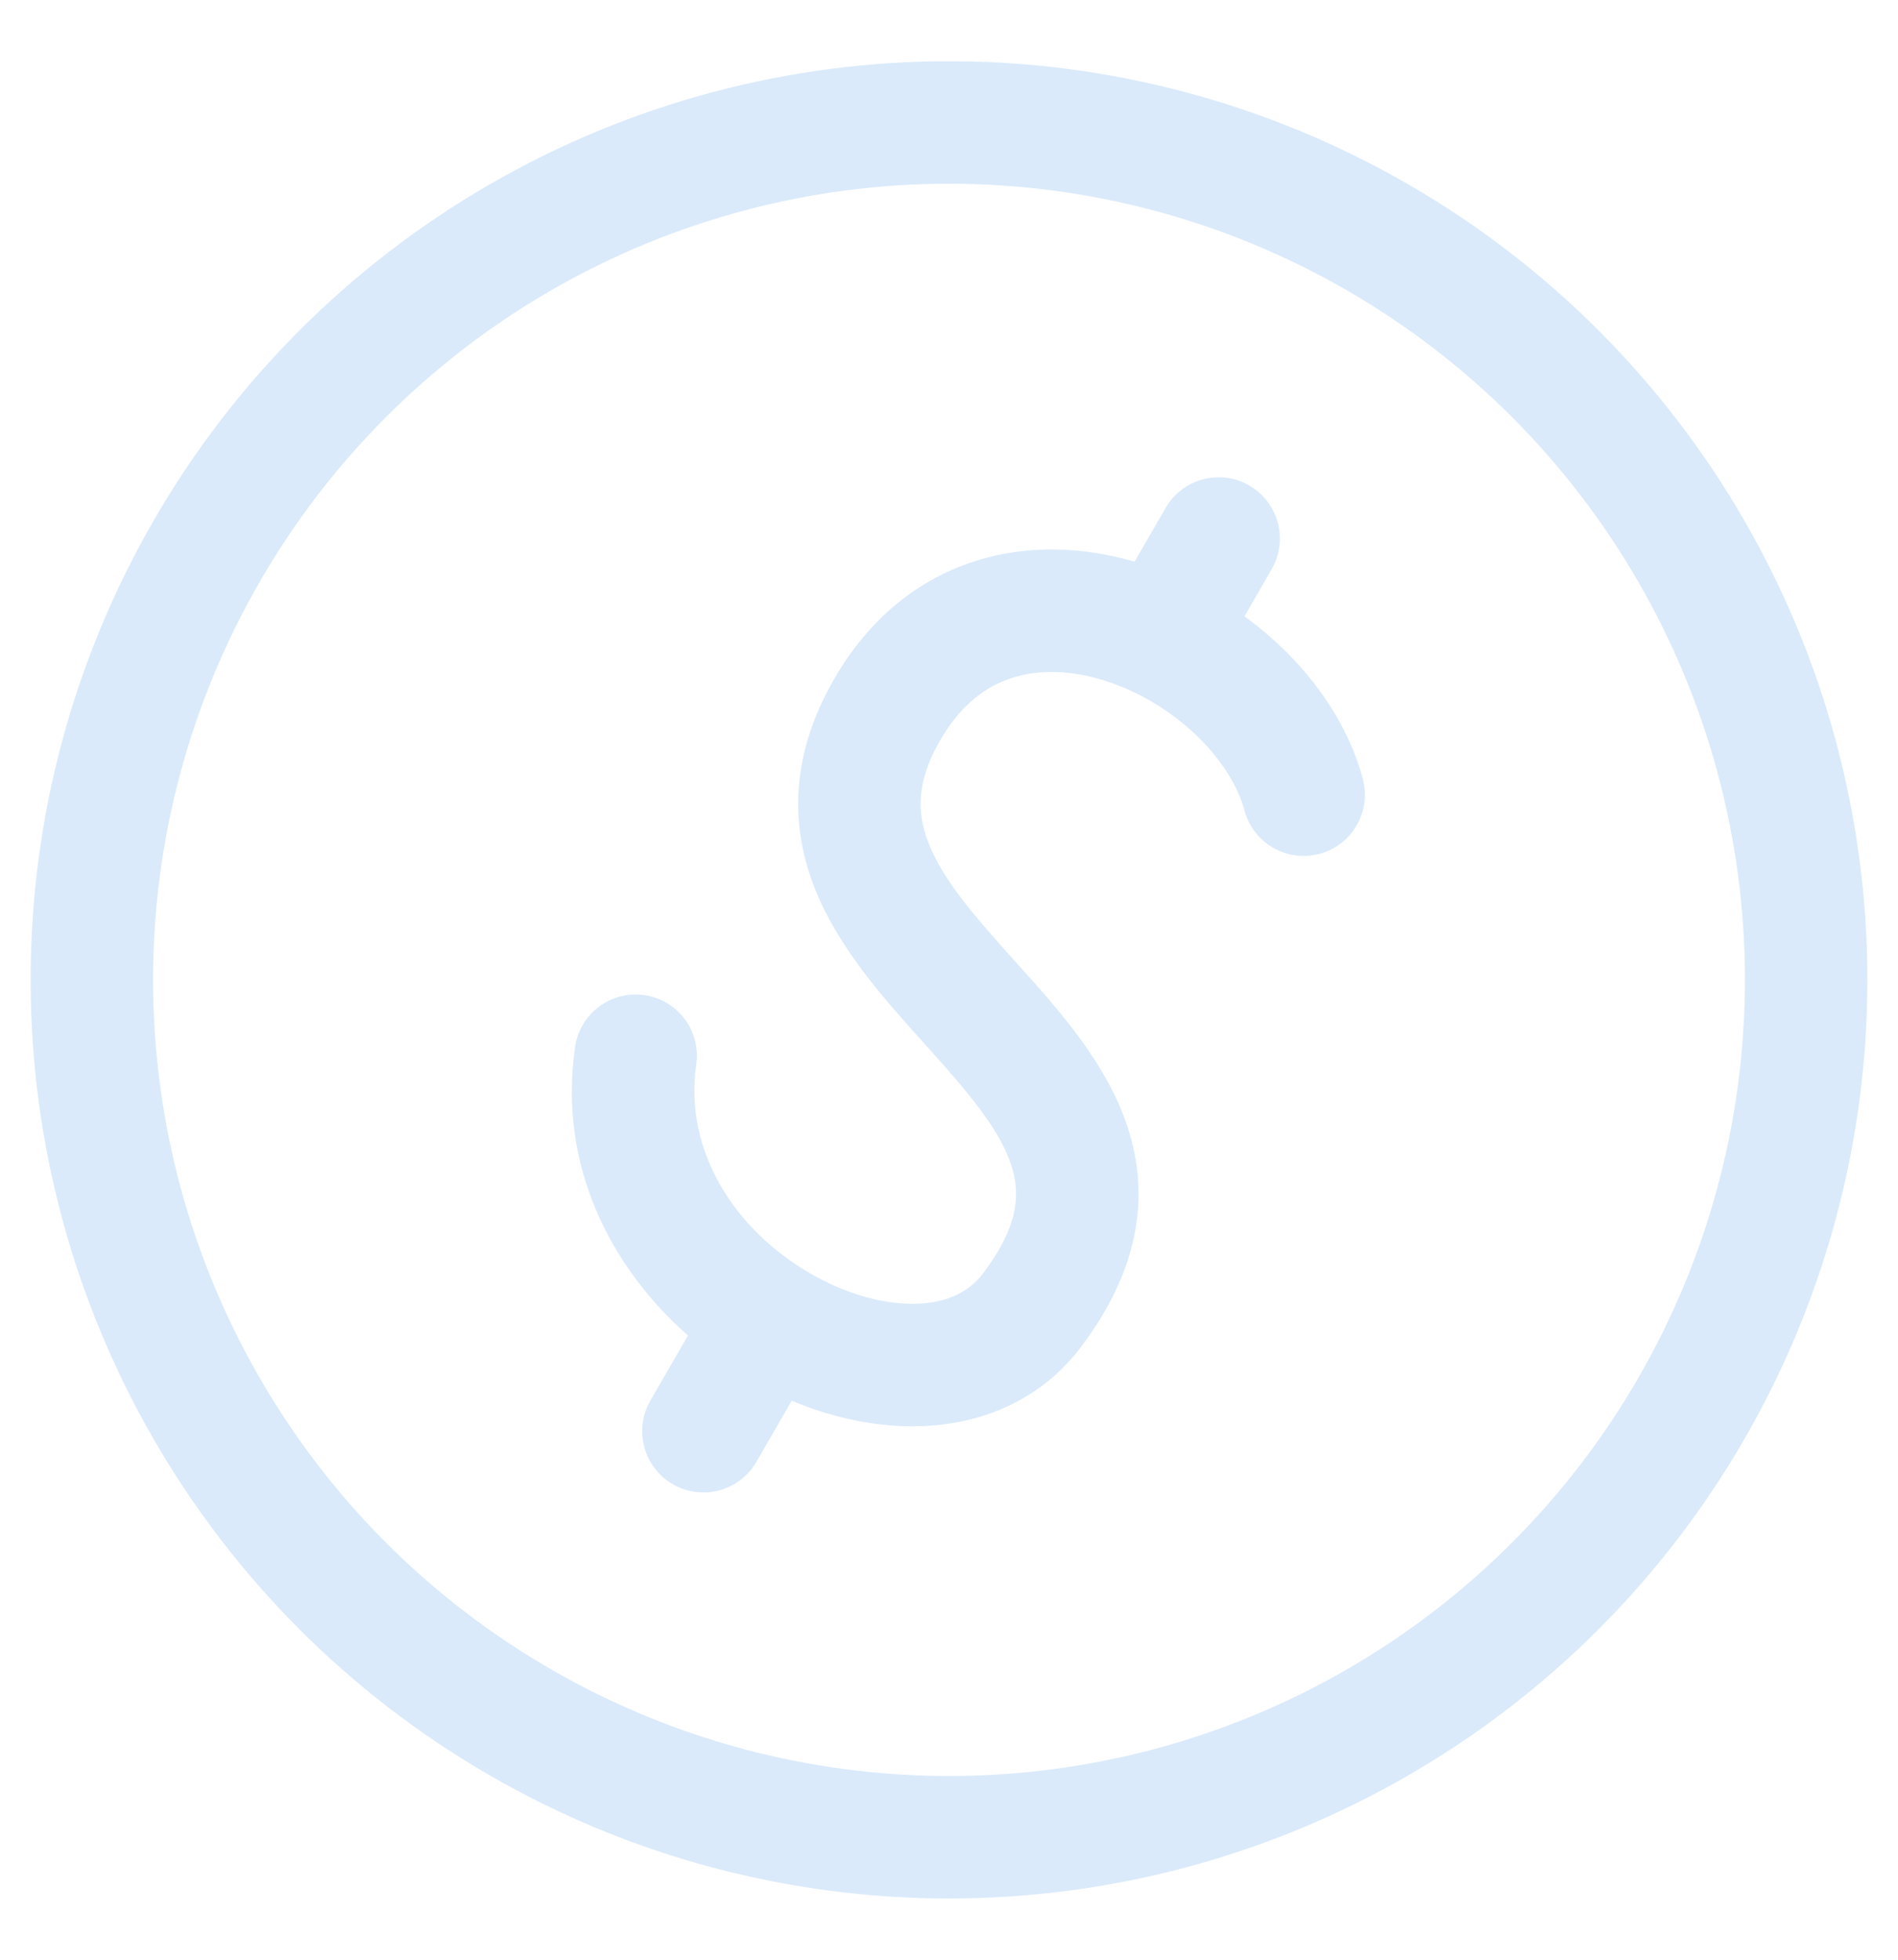 <svg width="62" height="64" viewBox="0 0 62 64" fill="none" xmlns="http://www.w3.org/2000/svg">
<circle cx="31" cy="32" r="28" stroke="#DAEAFA" stroke-width="4"/>
<path fill-rule="evenodd" clip-rule="evenodd" d="M40.808 15.856C41.764 16.408 42.092 17.631 41.54 18.588L40.651 20.127C42.488 21.466 43.953 23.331 44.517 25.435C44.803 26.502 44.17 27.599 43.103 27.884C42.036 28.17 40.939 27.537 40.653 26.47C40.199 24.775 38.333 22.927 36.06 22.22C34.976 21.883 33.943 21.857 33.07 22.134C32.233 22.4 31.398 22.989 30.716 24.169C29.862 25.649 29.961 26.714 30.418 27.738C30.952 28.935 31.971 30.07 33.272 31.521L33.388 31.649C34.612 33.015 36.153 34.741 36.828 36.788C37.585 39.079 37.199 41.496 35.301 44.002C33.976 45.752 32.033 46.509 30.092 46.575C28.676 46.623 27.222 46.313 25.862 45.744L24.71 47.739C24.157 48.696 22.934 49.024 21.978 48.471C21.021 47.919 20.693 46.696 21.246 45.739L22.473 43.614C19.999 41.434 18.218 38.125 18.785 34.193C18.943 33.099 19.956 32.341 21.05 32.498C22.143 32.656 22.902 33.67 22.744 34.763C22.332 37.625 24.032 40.181 26.478 41.593C27.684 42.289 28.929 42.612 29.955 42.577C30.95 42.543 31.656 42.189 32.112 41.587C33.331 39.978 33.318 38.914 33.03 38.041C32.661 36.923 31.74 35.803 30.41 34.32C30.324 34.224 30.235 34.126 30.145 34.026L30.145 34.026C28.988 32.741 27.567 31.164 26.766 29.369C25.809 27.227 25.728 24.808 27.252 22.169C28.4 20.181 30.011 18.909 31.858 18.322C33.604 17.767 35.419 17.866 37.062 18.344L38.076 16.588C38.628 15.631 39.851 15.303 40.808 15.856Z" fill="#DAEAFA"/>
</svg>
